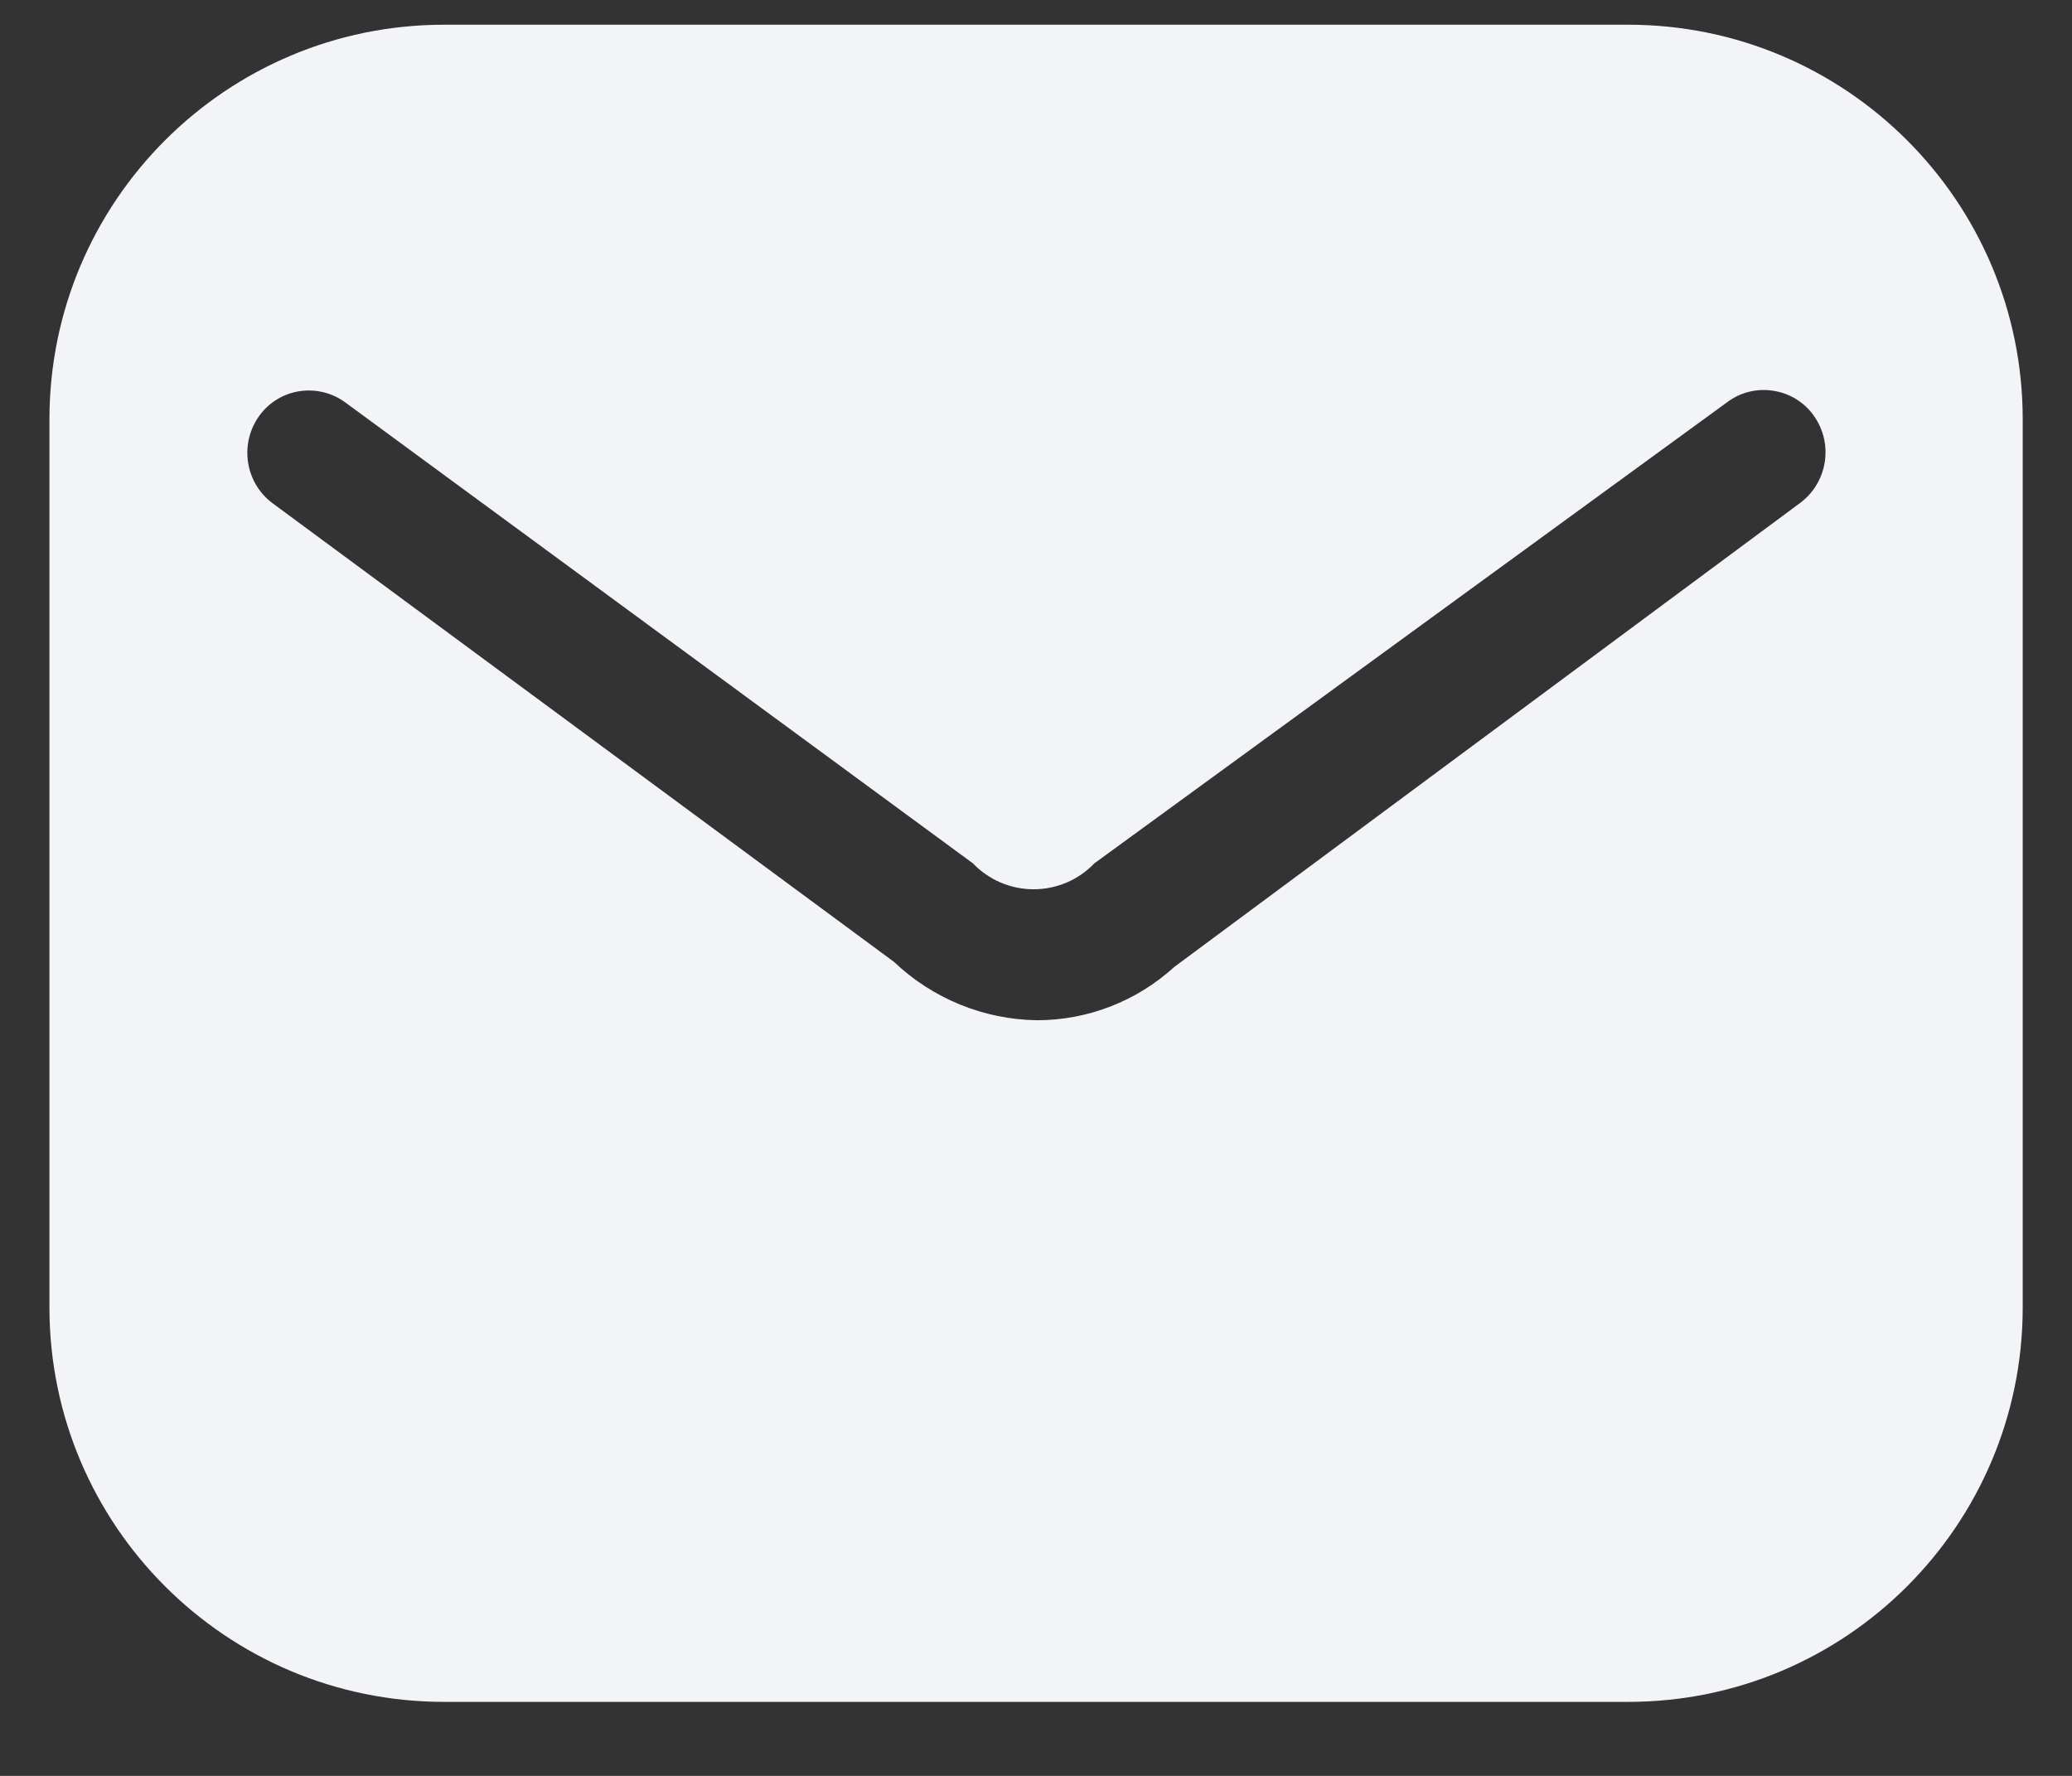 <svg width="14" height="12" viewBox="0 0 14 12" fill="none" xmlns="http://www.w3.org/2000/svg">
<rect x="0" y="0" width="14" height="12" fill="#333333" stroke="none"/>
<path fill-rule="evenodd" clip-rule="evenodd" d="M3.001 0.167H11.001C12.473 0.167 13.667 1.361 13.667 2.834V8.834C13.667 10.306 12.473 11.5 11.001 11.5H3.001C1.528 11.5 0.334 10.306 0.334 8.834V2.834C0.334 1.361 1.528 0.167 3.001 0.167ZM7.934 6.534L12.161 3.4C12.349 3.262 12.391 2.997 12.254 2.807C12.189 2.716 12.089 2.656 11.979 2.64C11.868 2.623 11.756 2.652 11.667 2.72L7.394 5.834C7.287 5.946 7.139 6.009 6.984 6.009C6.829 6.009 6.681 5.946 6.574 5.834L2.334 2.72C2.246 2.655 2.135 2.627 2.026 2.643C1.917 2.659 1.819 2.718 1.754 2.807C1.616 2.995 1.654 3.26 1.841 3.4L6.041 6.5C6.302 6.748 6.647 6.889 7.007 6.894C7.35 6.894 7.681 6.765 7.934 6.534Z" fill="#F2F4F7"/>
</svg>
